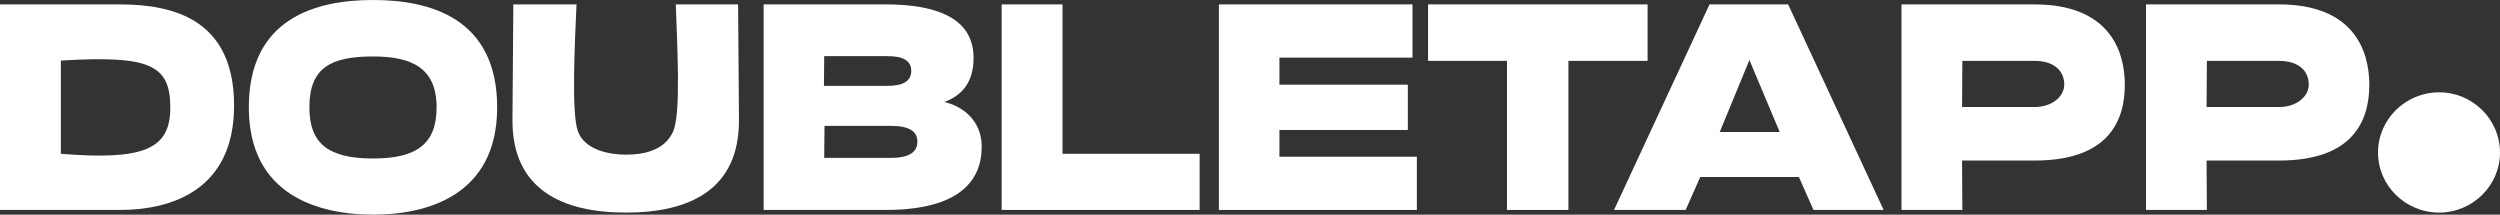 <?xml version="1.0" encoding="UTF-8"?> <svg xmlns="http://www.w3.org/2000/svg" width="198" height="17" viewBox="0 0 198 17" fill="none"><rect x="0" y="0" width="198" height="17" fill="#333333" stroke="none"/> <path d="M0 16.627H9.5C13.535 16.627 18.539 15.09 18.539 8.36C18.539 1.607 13.835 0.349 9.5 0.349H0V16.627ZM4.819 12.18V4.797C11.829 4.378 13.489 5.1 13.489 8.523C13.489 11.807 11.414 12.715 4.819 12.18Z" fill="white"></path> <path d="M29.552 0C25.01 0 19.706 1.444 19.706 8.5C19.706 15.533 25.333 17 29.552 17C33.749 17 39.375 15.533 39.375 8.5C39.375 1.444 34.072 0 29.552 0ZM29.552 12.552C26.047 12.552 24.503 11.411 24.503 8.5C24.503 5.356 26.209 4.471 29.552 4.471C32.573 4.471 34.579 5.356 34.579 8.5C34.579 11.411 32.988 12.552 29.552 12.552Z" fill="white"></path> <path d="M49.579 12.249C48.288 12.249 46.328 11.9 45.775 10.41C45.244 8.966 45.521 3.516 45.66 0.349H40.656L40.587 9.455C40.541 15.021 44.553 16.837 49.579 16.837C54.606 16.837 58.572 15.021 58.526 9.455L58.457 0.349H53.523C53.638 3.796 53.938 8.989 53.315 10.41C52.623 11.97 50.871 12.249 49.579 12.249Z" fill="white"></path> <path d="M74.778 8.081C76.184 7.568 77.107 6.521 77.107 4.588C77.107 2.655 76.023 0.349 70.143 0.349H60.481V16.627H70.143C76.023 16.627 77.752 14.275 77.752 11.62C77.752 9.501 76.184 8.384 74.778 8.081ZM65.278 4.448H70.327C71.503 4.448 72.172 4.797 72.172 5.612C72.172 6.427 71.503 6.8 70.327 6.8H65.255L65.278 4.448ZM65.278 12.505L65.301 9.967H70.535C72.057 9.967 72.656 10.433 72.656 11.201C72.656 11.947 72.172 12.505 70.535 12.505H65.278Z" fill="white"></path> <path d="M95.011 12.18H84.15V0.349H79.331V16.627H95.011V12.18Z" fill="white"></path> <path d="M112.215 12.412H101.331V10.293H111.5V6.707H101.331V4.564H111.869V0.349H96.535V16.627H112.215V12.412Z" fill="white"></path> <path d="M130.489 0.349H113.103V4.821H119.352V16.627H124.218V4.821H130.489V0.349Z" fill="white"></path> <path d="M141.621 0.349H135.395L127.832 16.627H133.504L134.657 14.019H142.474L143.627 16.627H149.184L141.621 0.349ZM136.202 10.456L138.554 4.751L140.952 10.456H136.202Z" fill="white"></path> <path d="M155.395 12.715H161.137C167.04 12.715 168.285 9.525 168.285 6.707C168.285 4.005 167.04 0.349 161.137 0.349H150.599V16.627H155.418L155.395 12.715ZM155.418 4.821H161.137C162.635 4.821 163.489 5.566 163.489 6.707C163.489 7.662 162.497 8.477 161.137 8.477H155.395L155.418 4.821Z" fill="white"></path> <path d="M174.761 12.715H180.502C186.405 12.715 187.65 9.525 187.65 6.707C187.65 4.005 186.405 0.349 180.502 0.349H169.964V16.627H174.784L174.761 12.715ZM174.784 4.821H180.502C182.001 4.821 182.854 5.566 182.854 6.707C182.854 7.662 181.863 8.477 180.502 8.477H174.761L174.784 4.821Z" fill="white"></path> <path d="M198 12.086C198 9.455 195.832 7.312 193.181 7.312C190.506 7.312 188.338 9.455 188.338 12.086C188.338 14.694 190.506 16.837 193.181 16.837C195.832 16.837 198 14.694 198 12.086Z" fill="white"></path> </svg> 